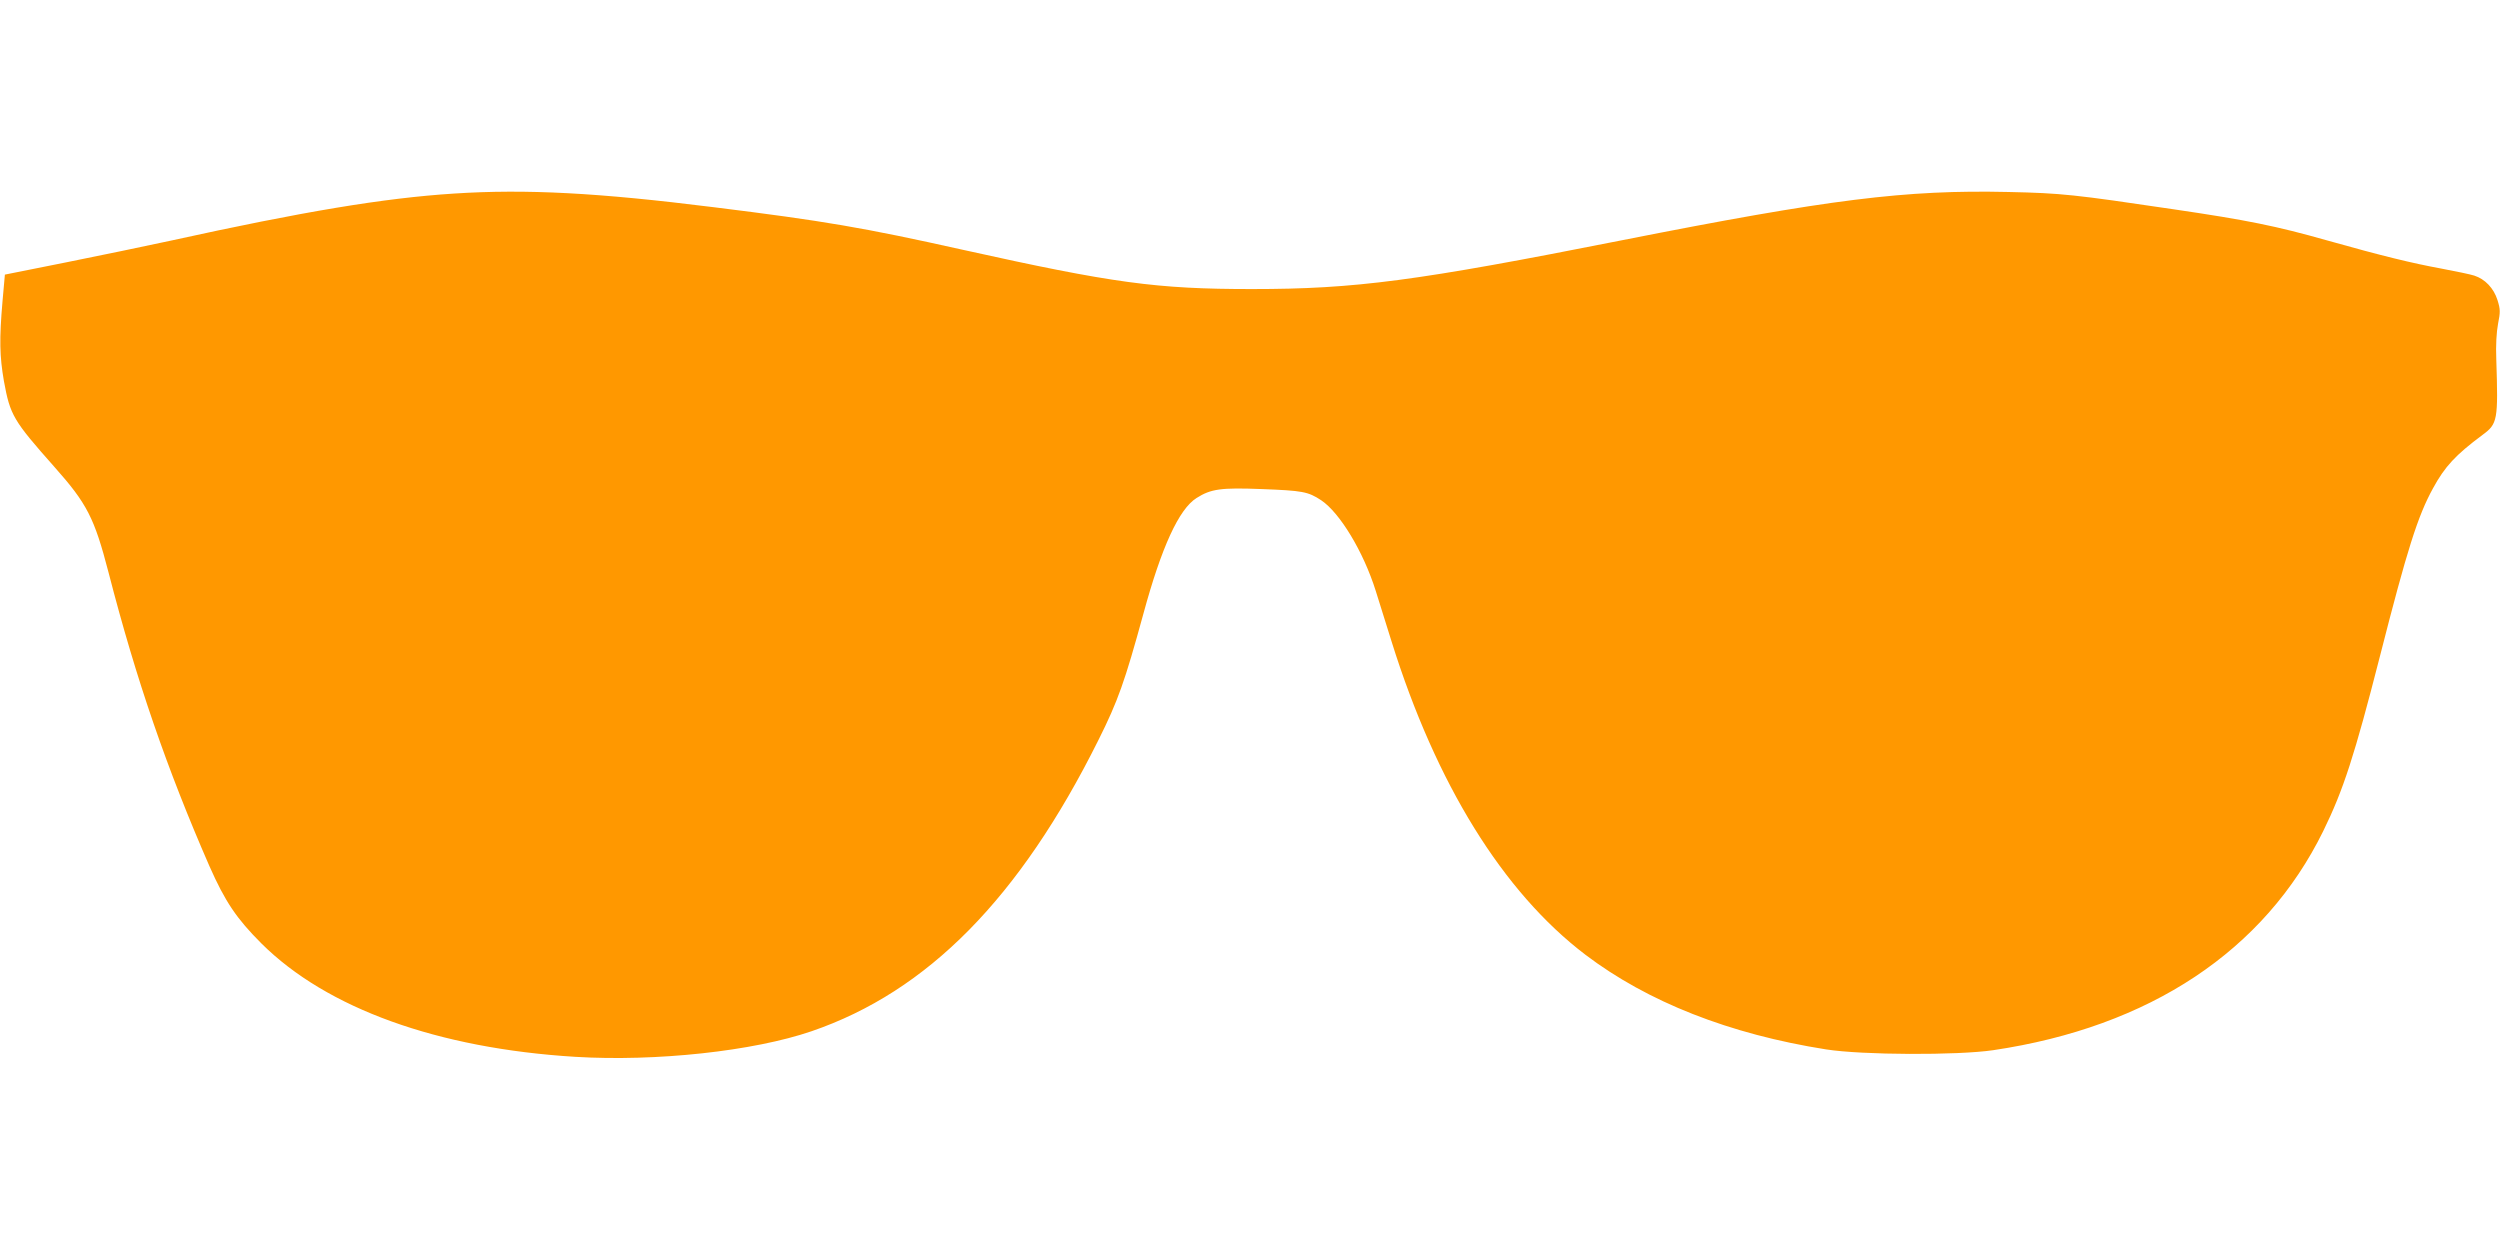 <?xml version="1.0" standalone="no"?>
<!DOCTYPE svg PUBLIC "-//W3C//DTD SVG 20010904//EN"
 "http://www.w3.org/TR/2001/REC-SVG-20010904/DTD/svg10.dtd">
<svg version="1.0" xmlns="http://www.w3.org/2000/svg"
 width="1280pt" height="640pt" viewBox="0 0 1280 640"
 preserveAspectRatio="xMidYMid meet">
<g transform="translate(0,640) scale(0.1,-0.1)"
fill="#ff9800" stroke="none">
<path d="M2325 5409 c-359 -23 -773 -92 -1450 -241 -126 -27 -369 -78 -540
-112 l-310 -62 -12 -135 c-17 -197 -15 -282 7 -410 32 -175 47 -201 258 -439
168 -189 205 -261 278 -542 142 -551 299 -1005 516 -1502 81 -183 139 -269
267 -397 334 -332 902 -537 1607 -580 413 -25 911 29 1209 131 595 204 1066
682 1469 1491 100 200 135 299 230 646 93 342 182 536 272 593 74 47 125 54
333 46 210 -8 238 -13 305 -57 96 -64 217 -264 280 -465 19 -60 55 -176 81
-259 228 -729 570 -1282 992 -1603 319 -242 738 -407 1233 -485 185 -29 671
-31 855 -4 802 119 1389 509 1690 1122 103 210 160 386 290 894 140 549 194
719 272 861 61 112 115 170 253 273 78 57 81 75 71 387 -3 72 1 140 9 182 12
61 12 74 -3 122 -19 60 -63 107 -119 125 -18 6 -94 22 -169 36 -147 27 -300
64 -584 144 -261 74 -409 104 -790 160 -506 75 -568 82 -841 88 -529 12 -917
-37 -1979 -247 -1055 -209 -1365 -250 -1895 -250 -488 0 -710 30 -1480 201
-511 114 -711 148 -1275 218 -591 74 -960 94 -1330 70z"/>
</g>
</svg>
